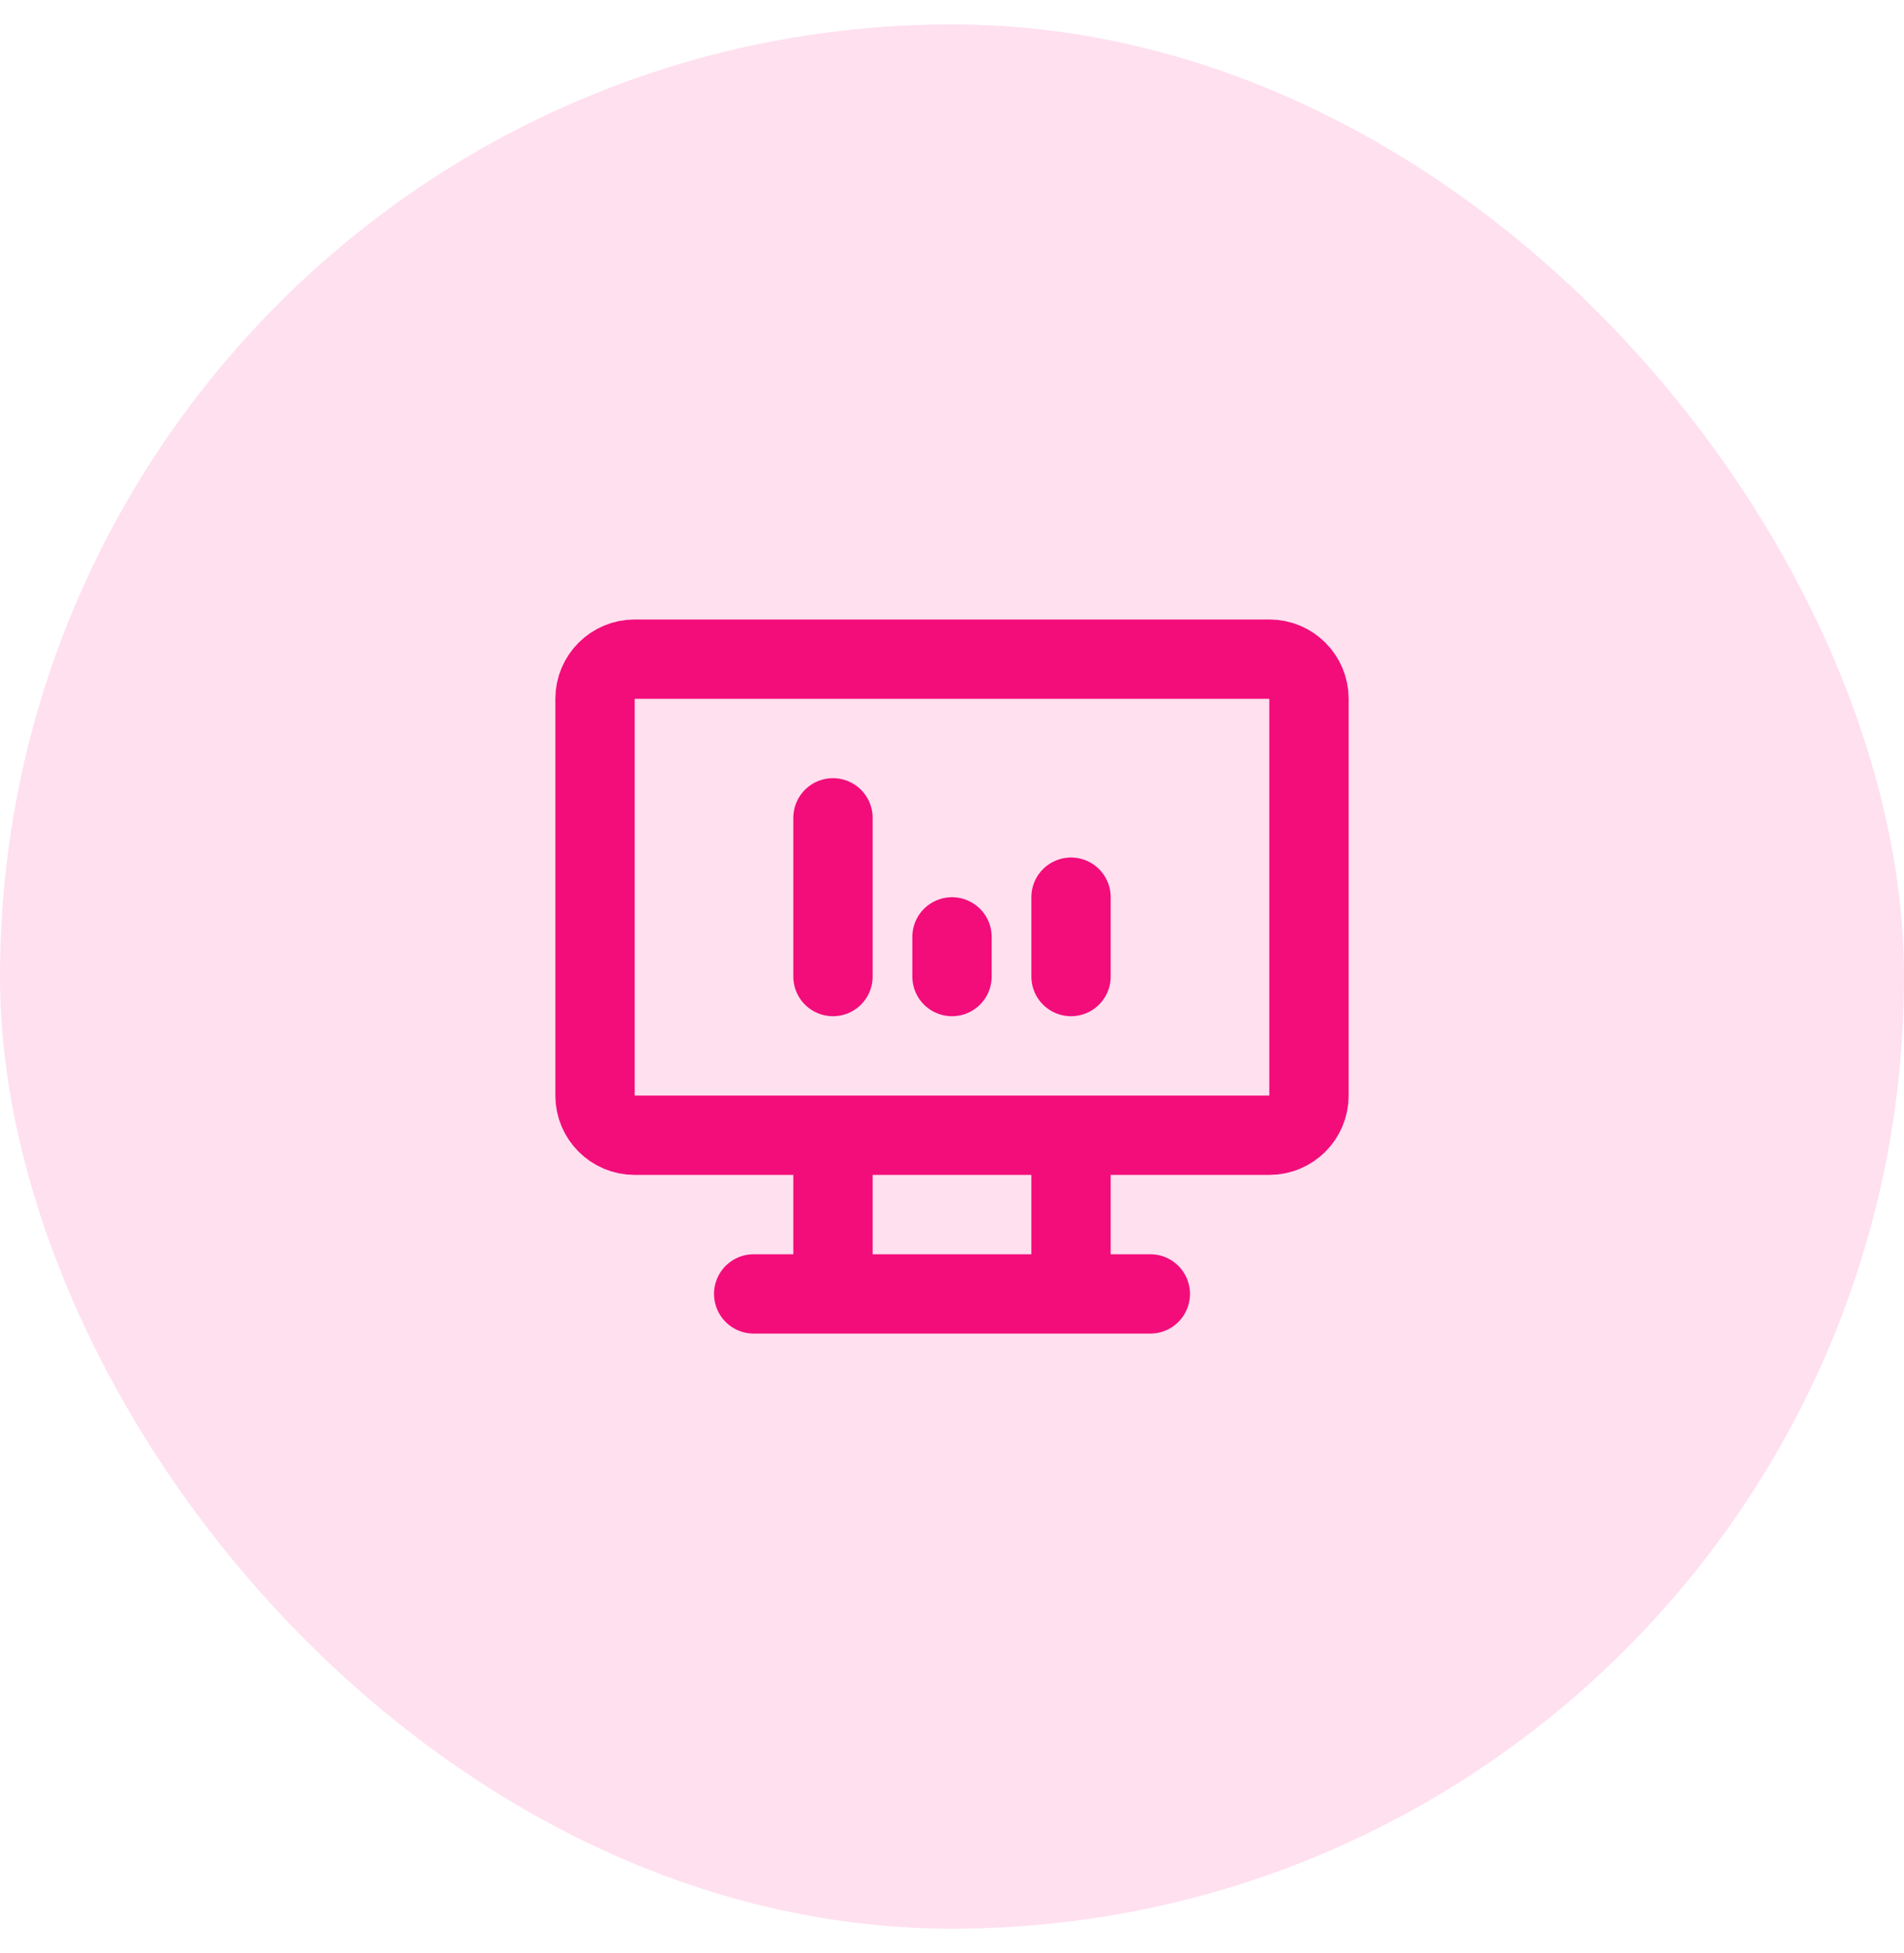 <svg width="39" height="40" viewBox="0 0 39 40" fill="none" xmlns="http://www.w3.org/2000/svg">
<rect y="0.5" width="39" height="39" rx="19.5" fill="#FFE0EF"/>
<path d="M15.438 26.5H23.562M17.062 23.25V26.5M21.938 23.25V26.5M17.062 20V16.75M19.5 20V19.188M21.938 20V18.375M13 13.5H26C26.449 13.5 26.812 13.864 26.812 14.312V22.438C26.812 22.886 26.449 23.25 26 23.25H13C12.551 23.25 12.188 22.886 12.188 22.438V14.312C12.188 13.864 12.551 13.5 13 13.5Z" stroke="#F20D7A" stroke-width="1.625" stroke-linecap="round" stroke-linejoin="round"/>
</svg>
